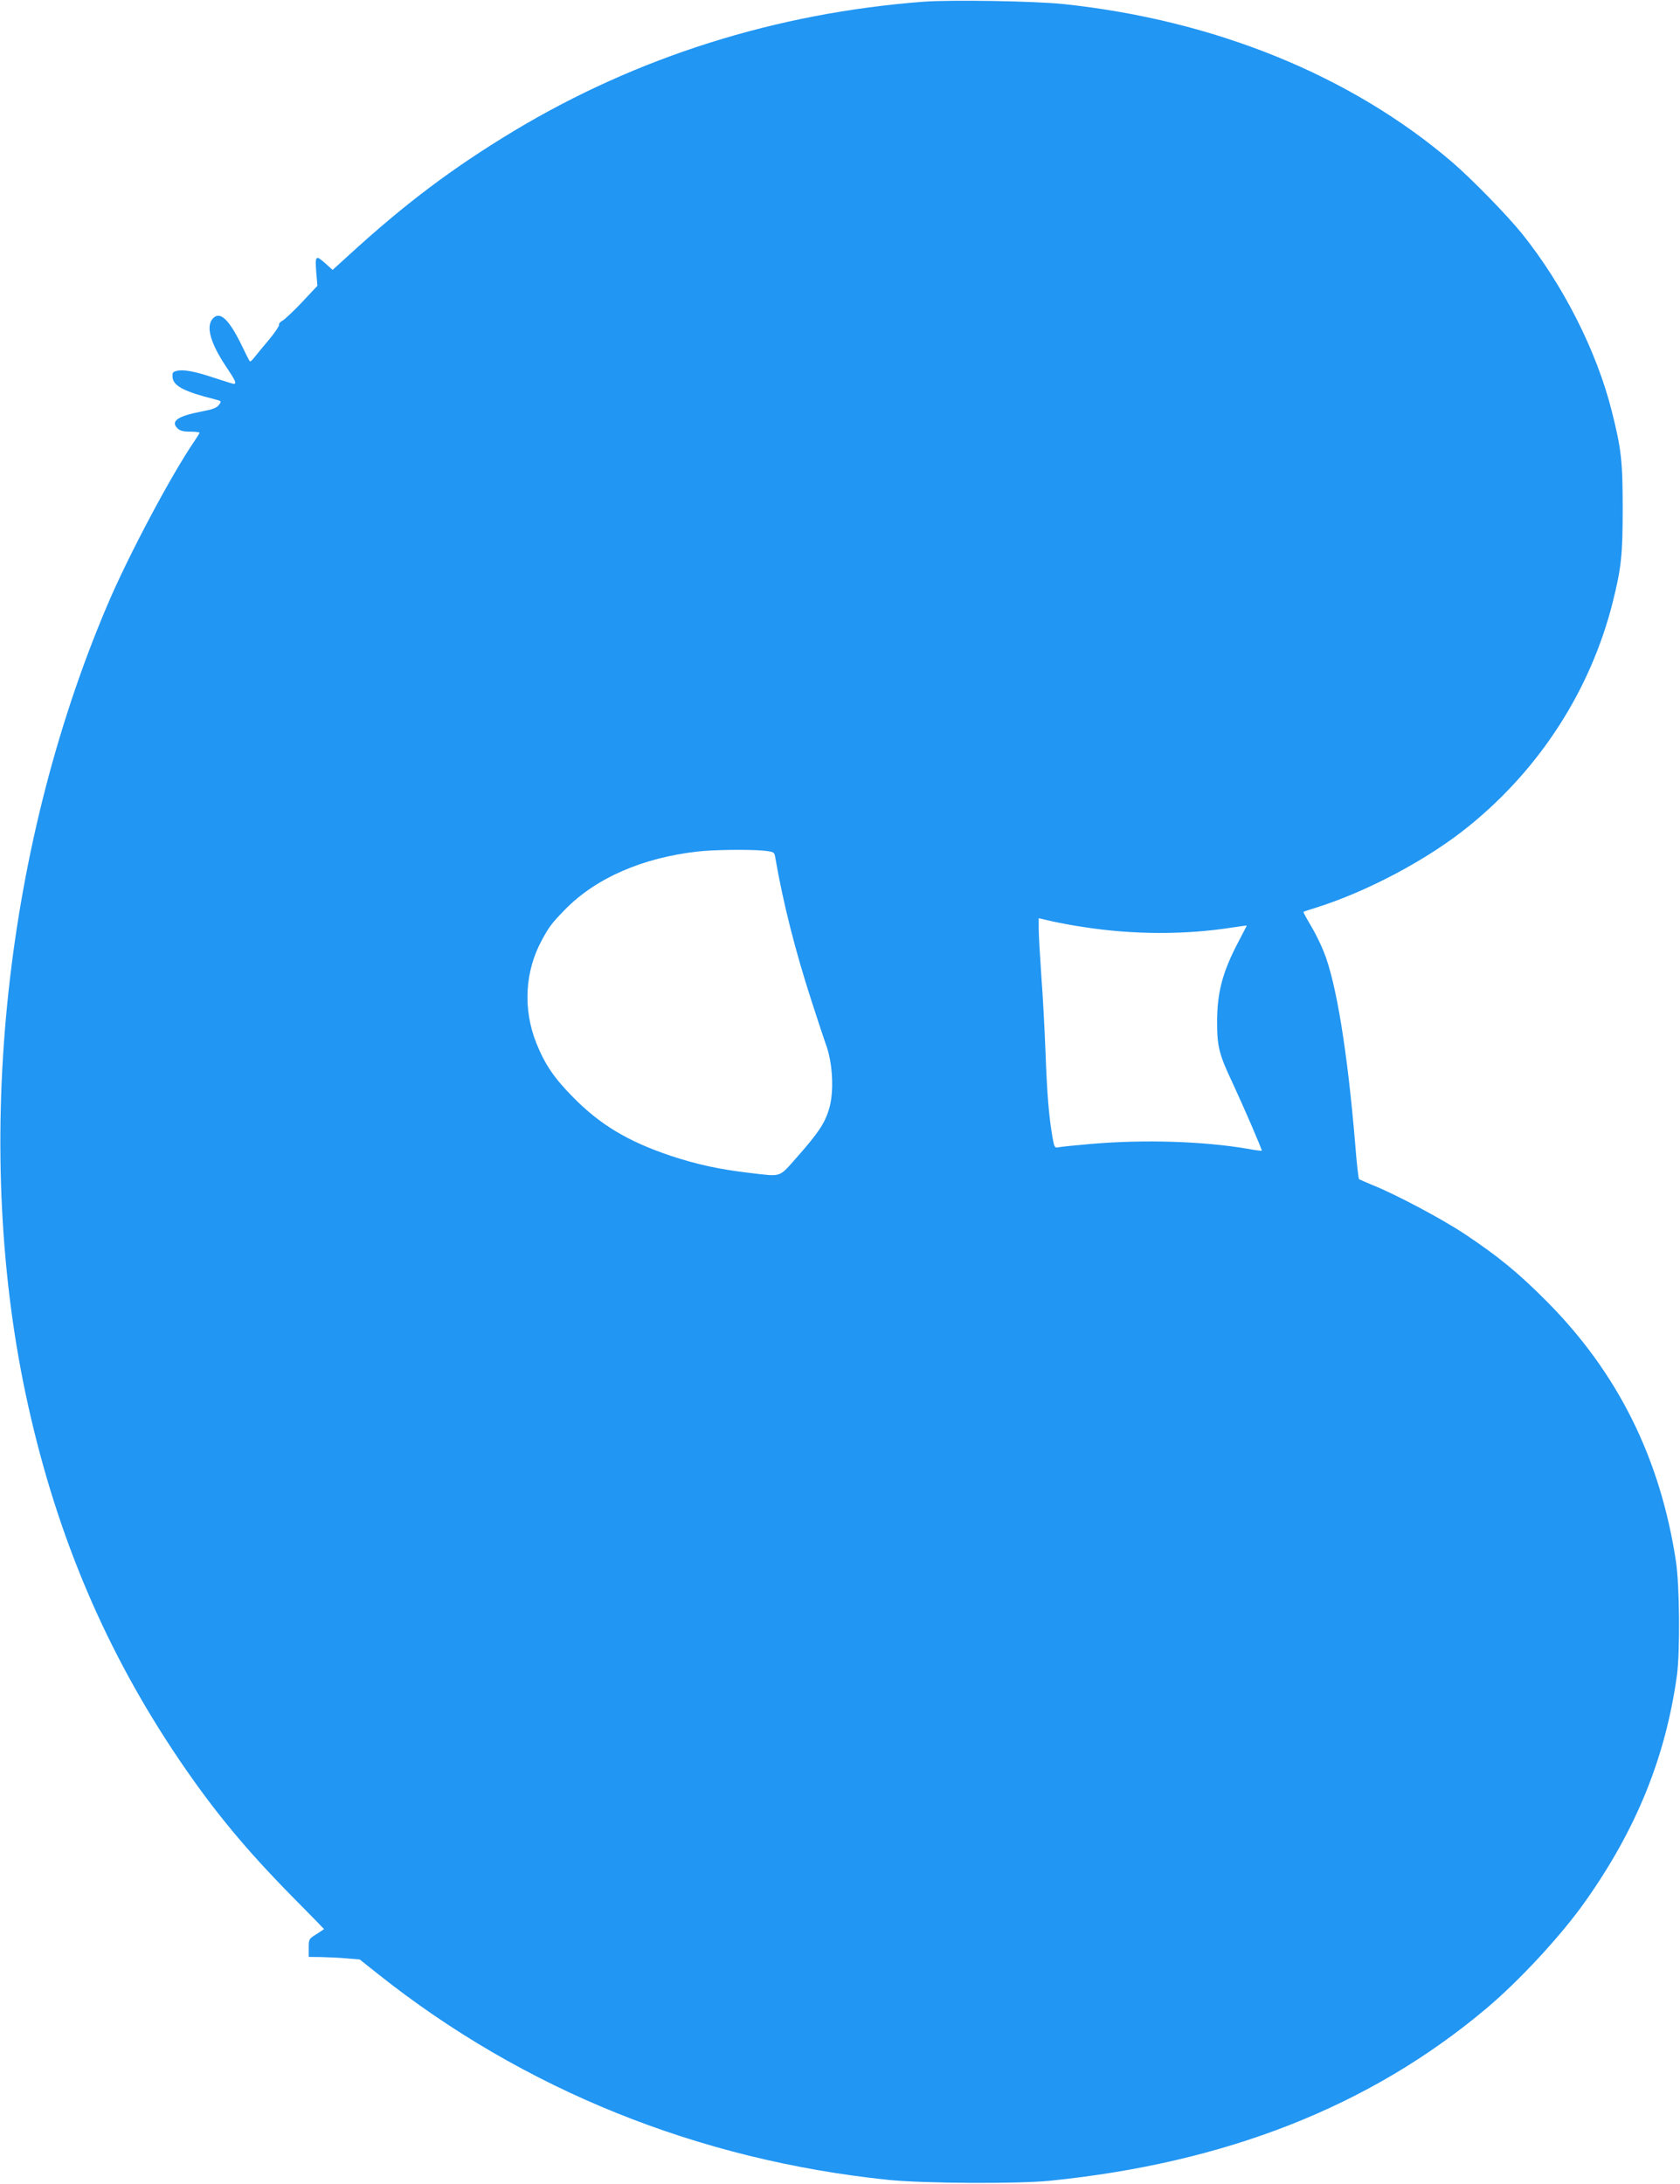 <?xml version="1.0" standalone="no"?>
<!DOCTYPE svg PUBLIC "-//W3C//DTD SVG 20010904//EN"
 "http://www.w3.org/TR/2001/REC-SVG-20010904/DTD/svg10.dtd">
<svg version="1.0" xmlns="http://www.w3.org/2000/svg"
 width="985pt" height="1280pt" viewBox="0 0 985 1280"
 preserveAspectRatio="xMidYMid meet">
<g transform="translate(0,1280) scale(0.1,-0.1)"
fill="#2196f3" stroke="none">
<path d="M5415 12790 c-864 -66 -1679 -323 -2401 -757 -363 -219 -641 -428
-978 -737 l-86 -78 -40 36 c-59 53 -63 49 -56 -46 l7 -83 -89 -95 c-49 -52
-101 -101 -115 -109 -14 -7 -23 -19 -21 -25 2 -6 -24 -45 -58 -86 -35 -41 -73
-88 -86 -104 -12 -16 -24 -27 -27 -24 -3 2 -27 49 -53 104 -73 147 -124 192
-165 146 -41 -46 -13 -145 82 -286 50 -74 60 -96 42 -96 -5 0 -56 16 -114 35
-116 39 -182 51 -222 41 -22 -6 -26 -11 -23 -39 5 -49 69 -83 246 -127 42 -11
42 -11 25 -34 -13 -17 -37 -26 -106 -39 -135 -26 -178 -56 -137 -97 15 -15 34
-20 75 -20 30 0 55 -3 55 -6 0 -3 -13 -24 -29 -48 -135 -196 -391 -677 -513
-966 -617 -1452 -791 -3220 -463 -4688 172 -774 459 -1446 886 -2077 200 -295
388 -523 661 -800 103 -104 188 -191 188 -192 0 0 -20 -14 -45 -30 -44 -27
-45 -29 -45 -80 l0 -53 78 -1 c42 -1 109 -4 149 -8 l72 -6 107 -85 c854 -679
1880 -1092 2994 -1207 209 -21 754 -24 945 -5 1032 104 1876 436 2555 1006
196 164 443 431 583 629 301 425 472 846 539 1327 19 142 16 526 -6 670 -92
603 -340 1102 -756 1521 -167 168 -283 263 -479 394 -137 91 -406 234 -546
290 -38 16 -73 31 -77 34 -3 3 -14 94 -22 201 -45 542 -111 949 -184 1130 -16
41 -50 111 -76 154 -26 43 -45 80 -44 81 2 2 32 12 68 23 305 95 665 286 906
483 416 338 710 797 839 1307 51 204 59 280 59 552 0 277 -8 348 -64 570 -88
351 -284 738 -526 1040 -88 109 -294 320 -409 419 -593 508 -1392 833 -2278
927 -172 18 -657 26 -822 14z m-937 -4976 c61 -7 62 -7 68 -43 45 -260 115
-539 213 -841 38 -118 75 -228 81 -245 43 -112 52 -285 20 -388 -25 -82 -64
-140 -186 -278 -110 -124 -87 -116 -277 -94 -181 21 -312 50 -466 101 -249 84
-412 181 -571 343 -111 112 -165 192 -215 316 -80 200 -68 421 32 605 43 79
57 98 136 179 180 184 452 303 777 340 94 11 307 13 388 5z m1877 -448 c292
-45 592 -46 873 -2 45 7 82 12 82 11 0 -1 -23 -45 -50 -97 -92 -175 -124 -295
-124 -468 0 -143 11 -189 90 -356 63 -135 176 -396 172 -399 -2 -1 -37 3 -79
11 -262 45 -611 56 -923 29 -94 -8 -181 -17 -192 -20 -20 -4 -23 1 -33 58 -21
121 -32 253 -41 496 -5 135 -16 341 -25 456 -8 116 -15 238 -15 271 l0 62 83
-19 c45 -10 127 -25 182 -33z"/>
</g>
</svg>
